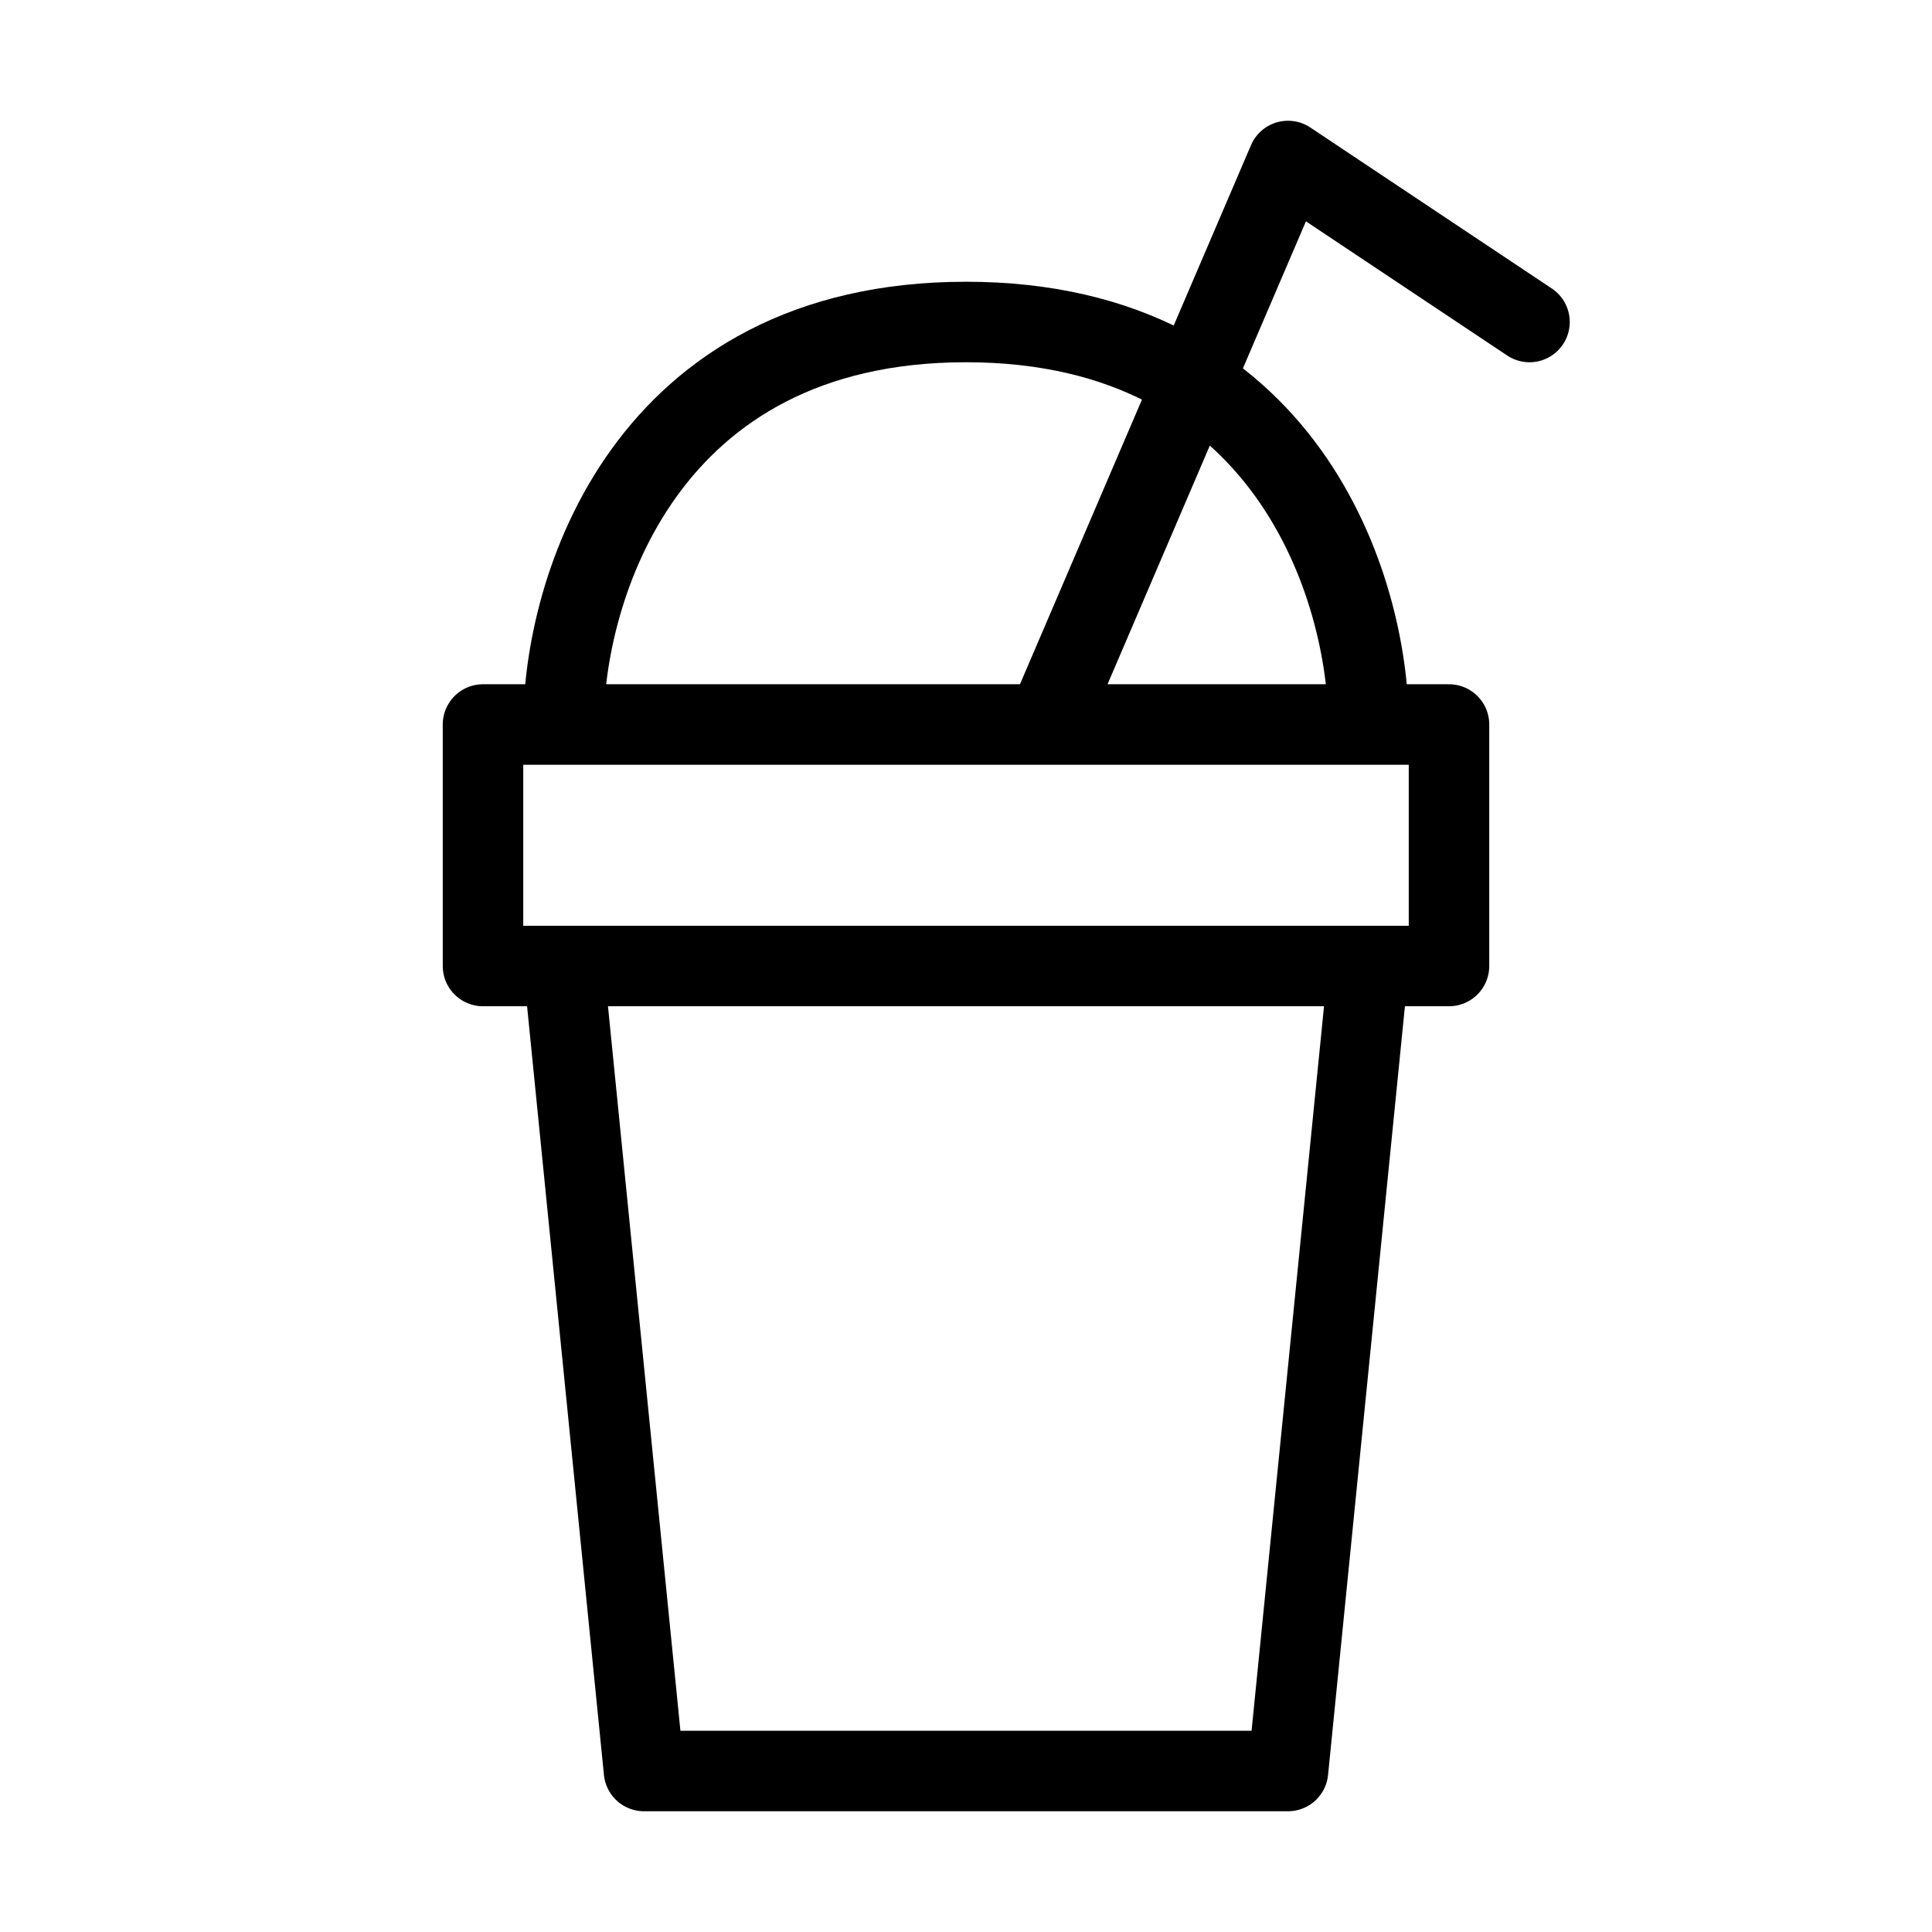 <?xml version="1.0" encoding="utf-8"?><!-- Скачано с сайта svg4.ru / Downloaded from svg4.ru -->
<svg width="800px" height="800px" viewBox="0 0 24 24" fill="none" xmlns="http://www.w3.org/2000/svg">
<rect width="24" height="24" fill="white"/>
<path d="M7 12H17M7 12L8 22H16L17 12M7 12H6V9H7M17 12H18V9H17M7 9C7 7.333 8 4 12 4C16 4 17 7.333 17 9M7 9H13M17 9H13M13 9L16 2L19 4" stroke="#000000" stroke-linecap="round" stroke-linejoin="round"/>
</svg>